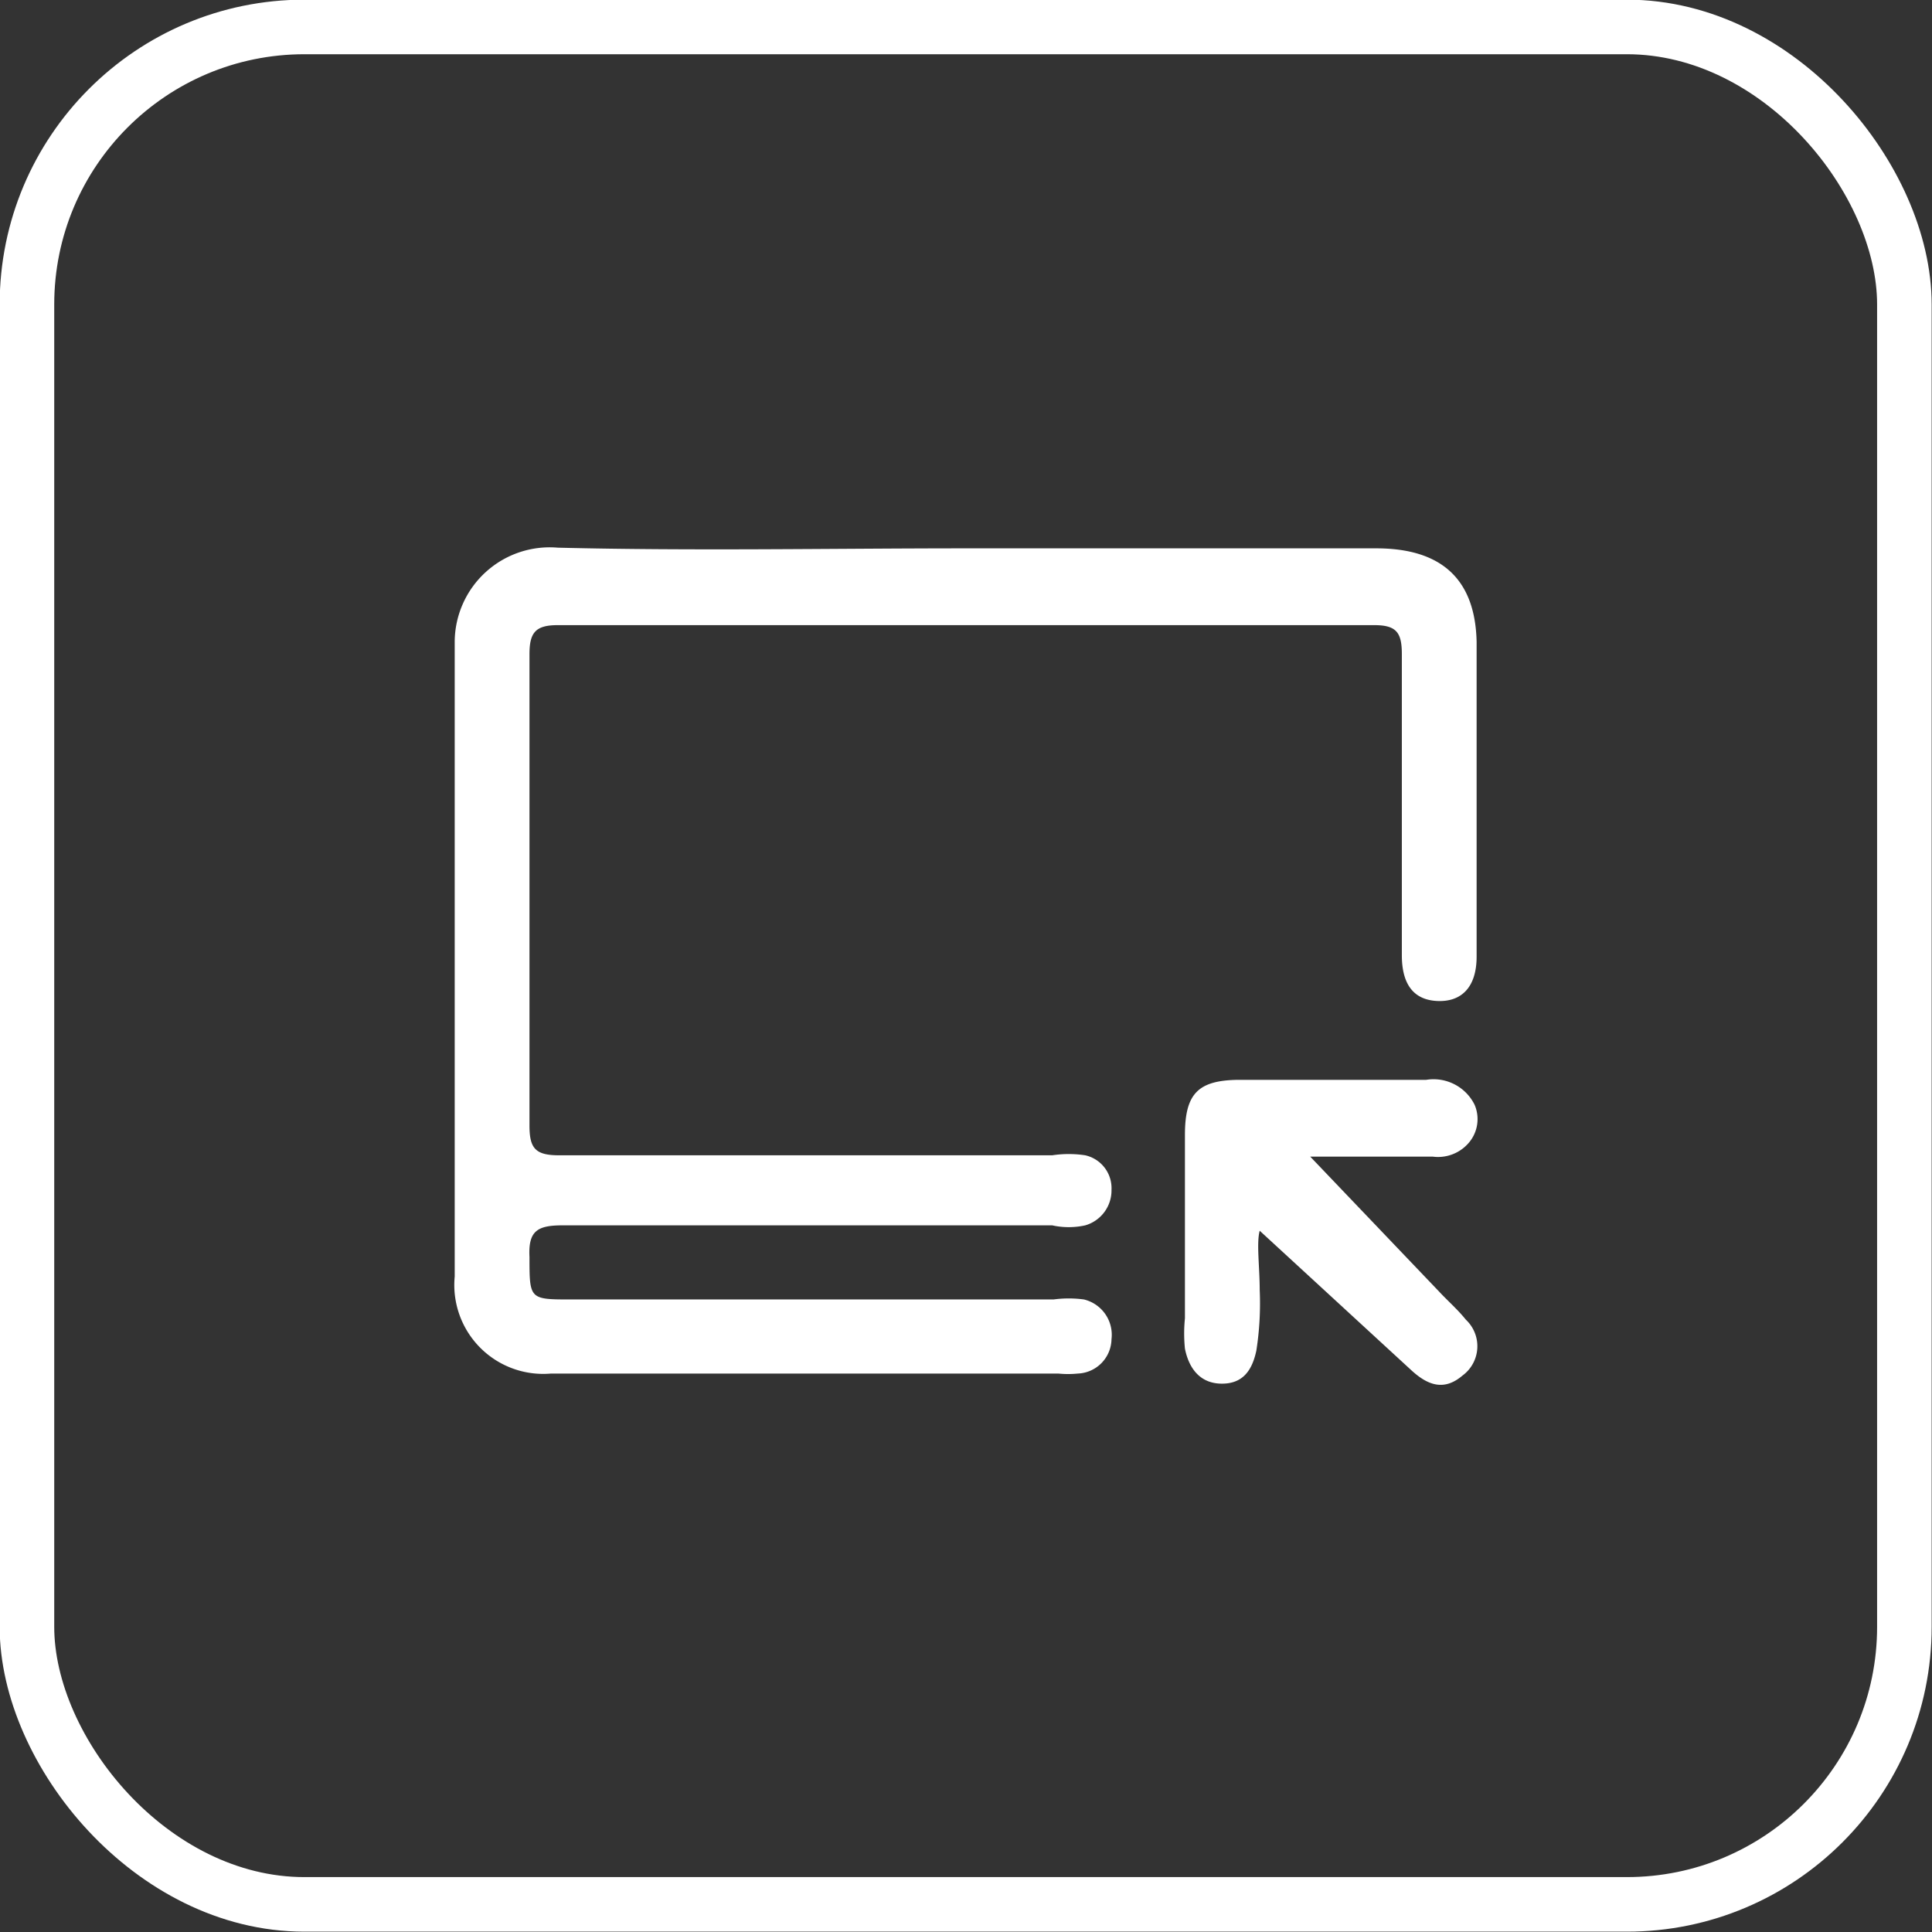 <svg xmlns="http://www.w3.org/2000/svg" viewBox="0 0 28.68 28.68"><rect x="0" y="0" width="28.68" height="28.68" fill="#333333" stroke="none"/><defs><style>.cls-1{fill:#fff;}.cls-2{fill:none;stroke:#fff;stroke-width:0.81px;}</style></defs><g id="图层_2" data-name="图层 2"><g id="图层_1-2" data-name="图层 1"><path class="cls-1" d="M14.36,8.14h6.07c.95,0,1.47.44,1.49,1.39,0,1.55,0,3.11,0,4.67,0,.45-.22.67-.57.66s-.54-.23-.54-.68q0-2.23,0-4.47c0-.32-.08-.43-.41-.43q-6.06,0-12.12,0c-.33,0-.42.11-.42.43,0,2.34,0,4.69,0,7,0,.34.09.44.44.44,2.44,0,4.88,0,7.32,0a1.63,1.63,0,0,1,.49,0,.5.5,0,0,1,.39.51.54.54,0,0,1-.39.53,1.14,1.14,0,0,1-.49,0H8.35c-.37,0-.51.08-.49.47,0,.63,0,.63.62.63h7.16a1.71,1.71,0,0,1,.45,0,.54.54,0,0,1,.41.59.52.52,0,0,1-.5.51,1.43,1.43,0,0,1-.29,0H8.18a1.32,1.32,0,0,1-1.43-1.44c0-3.14,0-6.28,0-9.42A1.41,1.41,0,0,1,8.28,8.13C10.31,8.18,12.33,8.14,14.36,8.14Z"/><path class="cls-1" d="M19.45,17.17l1.91,2c.13.14.28.27.4.42a.54.54,0,0,1-.05.83c-.27.23-.51.15-.76-.08L18.7,18.27c-.05.18,0,.54,0,.88a4.53,4.53,0,0,1-.05.9c-.06.28-.19.49-.51.49s-.49-.22-.55-.52a2.23,2.23,0,0,1,0-.45V16.85c0-.61.19-.81.78-.82.93,0,1.87,0,2.8,0a.68.68,0,0,1,.72.37.54.54,0,0,1-.1.58.6.6,0,0,1-.52.19Z"/><rect class="cls-2" x="0.4" y="0.4" width="27.87" height="27.87" rx="4.12"/></g></g></svg>